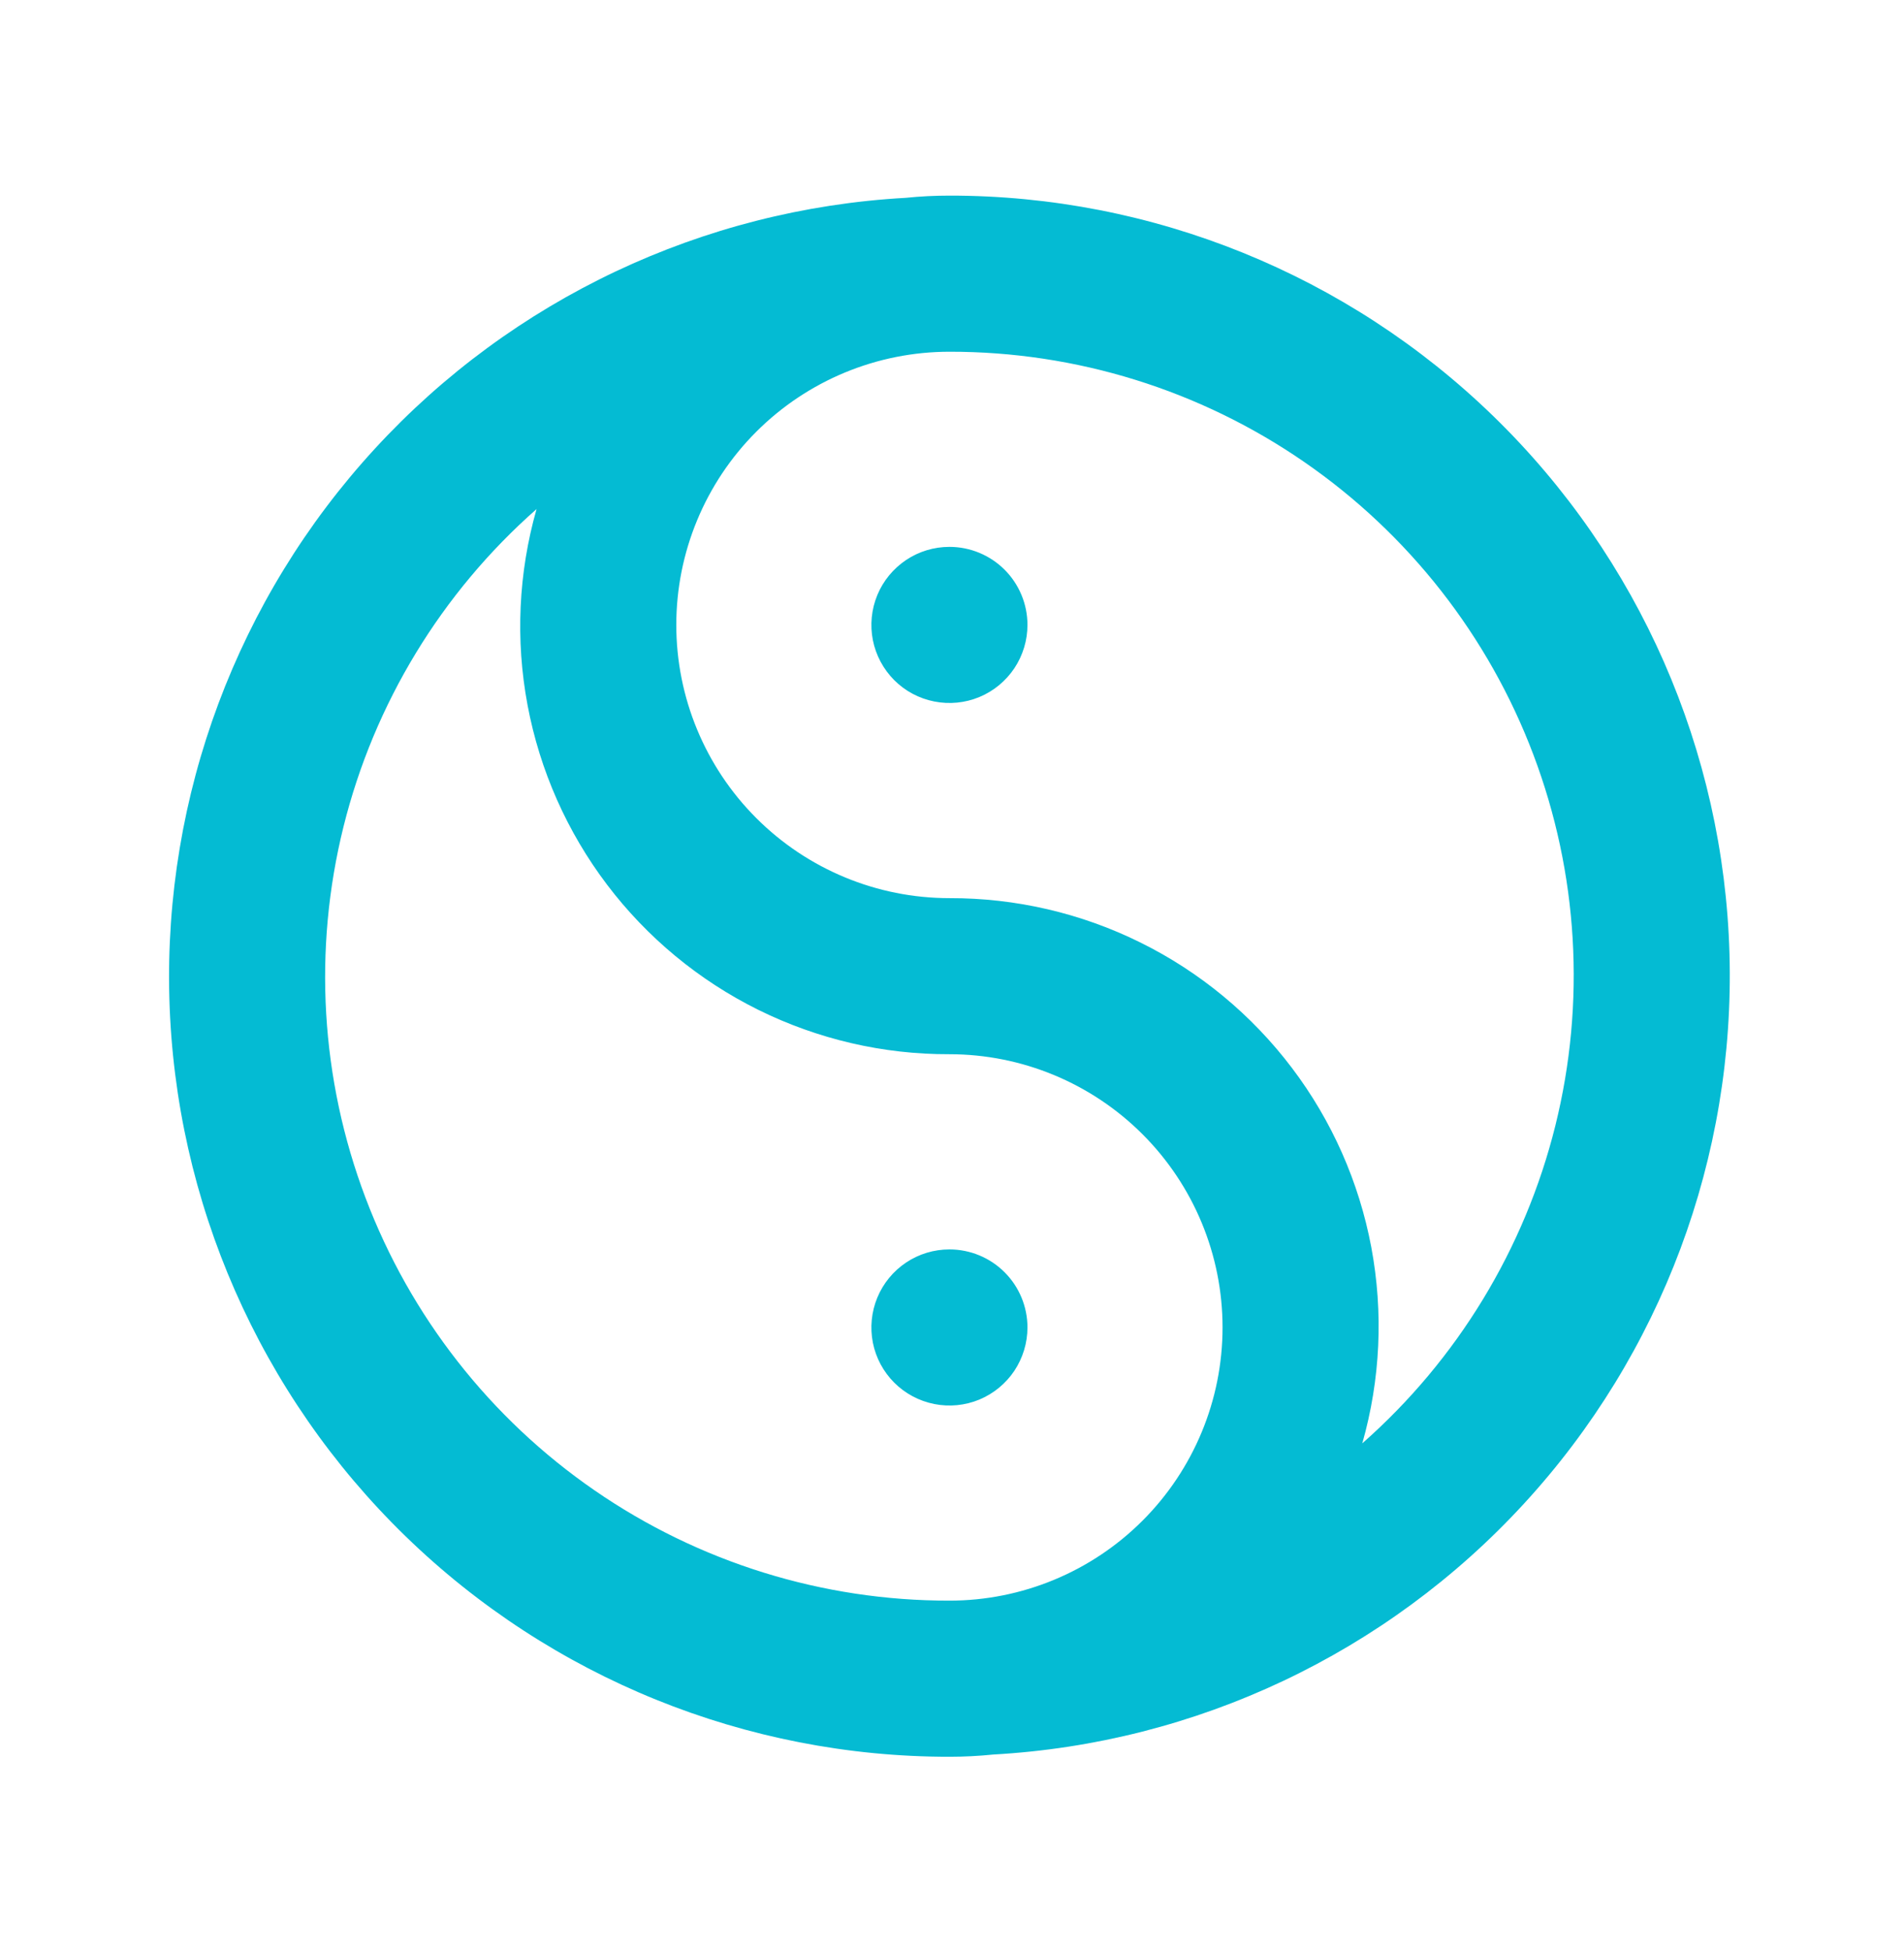 <svg width="41" height="42" viewBox="0 0 41 42" fill="none" xmlns="http://www.w3.org/2000/svg">
<path d="M20.445 26.897C20.112 26.897 19.787 26.995 19.511 27.18C19.235 27.364 19.019 27.627 18.892 27.934C18.765 28.241 18.732 28.579 18.796 28.905C18.861 29.231 19.021 29.53 19.256 29.765C19.491 30 19.791 30.16 20.117 30.225C20.443 30.29 20.781 30.257 21.088 30.13C21.395 30.002 21.657 29.787 21.842 29.511C22.026 29.234 22.125 28.909 22.125 28.577C22.125 28.131 21.948 27.704 21.633 27.389C21.318 27.074 20.89 26.897 20.445 26.897ZM20.445 4.211C20.129 4.211 19.814 4.227 19.501 4.259C15.134 4.502 11.034 6.439 8.073 9.659C5.112 12.878 3.524 17.126 3.647 21.498C3.77 25.87 5.594 30.022 8.731 33.07C11.868 36.118 16.071 37.822 20.445 37.819C20.76 37.819 21.075 37.803 21.388 37.771C25.756 37.528 29.856 35.591 32.816 32.371C35.777 29.152 37.365 24.904 37.242 20.532C37.119 16.16 35.295 12.008 32.158 8.96C29.021 5.912 24.819 4.208 20.445 4.211ZM20.445 34.458C17.715 34.462 15.05 33.634 12.803 32.084C10.556 30.535 8.835 28.337 7.87 25.784C6.904 23.231 6.739 20.445 7.397 17.796C8.056 15.147 9.506 12.762 11.554 10.959C11.163 12.332 11.097 13.777 11.36 15.18C11.624 16.584 12.21 17.907 13.072 19.045C13.934 20.183 15.049 21.105 16.328 21.739C17.608 22.372 19.017 22.7 20.445 22.695C22.004 22.695 23.5 23.315 24.603 24.418C25.706 25.521 26.326 27.017 26.326 28.577C26.326 30.137 25.706 31.633 24.603 32.736C23.5 33.839 22.004 34.458 20.445 34.458ZM29.335 31.072C29.726 29.698 29.792 28.253 29.529 26.85C29.265 25.447 28.68 24.124 27.817 22.986C26.955 21.848 25.841 20.925 24.561 20.292C23.282 19.658 21.872 19.331 20.445 19.335C18.885 19.335 17.389 18.715 16.286 17.612C15.183 16.509 14.563 15.013 14.563 13.453C14.563 11.893 15.183 10.397 16.286 9.294C17.389 8.191 18.885 7.572 20.445 7.572C23.174 7.568 25.84 8.396 28.086 9.946C30.333 11.496 32.054 13.694 33.019 16.246C33.985 18.799 34.15 21.585 33.492 24.234C32.833 26.883 31.383 29.268 29.335 31.072ZM20.445 11.773C20.112 11.773 19.787 11.871 19.511 12.056C19.235 12.241 19.019 12.503 18.892 12.81C18.765 13.117 18.732 13.455 18.796 13.781C18.861 14.107 19.021 14.406 19.256 14.642C19.491 14.877 19.791 15.037 20.117 15.101C20.443 15.166 20.781 15.133 21.088 15.006C21.395 14.879 21.657 14.663 21.842 14.387C22.026 14.111 22.125 13.786 22.125 13.453C22.125 13.008 21.948 12.58 21.633 12.265C21.318 11.95 20.89 11.773 20.445 11.773Z" fill="#04BBD3"/>
</svg>
